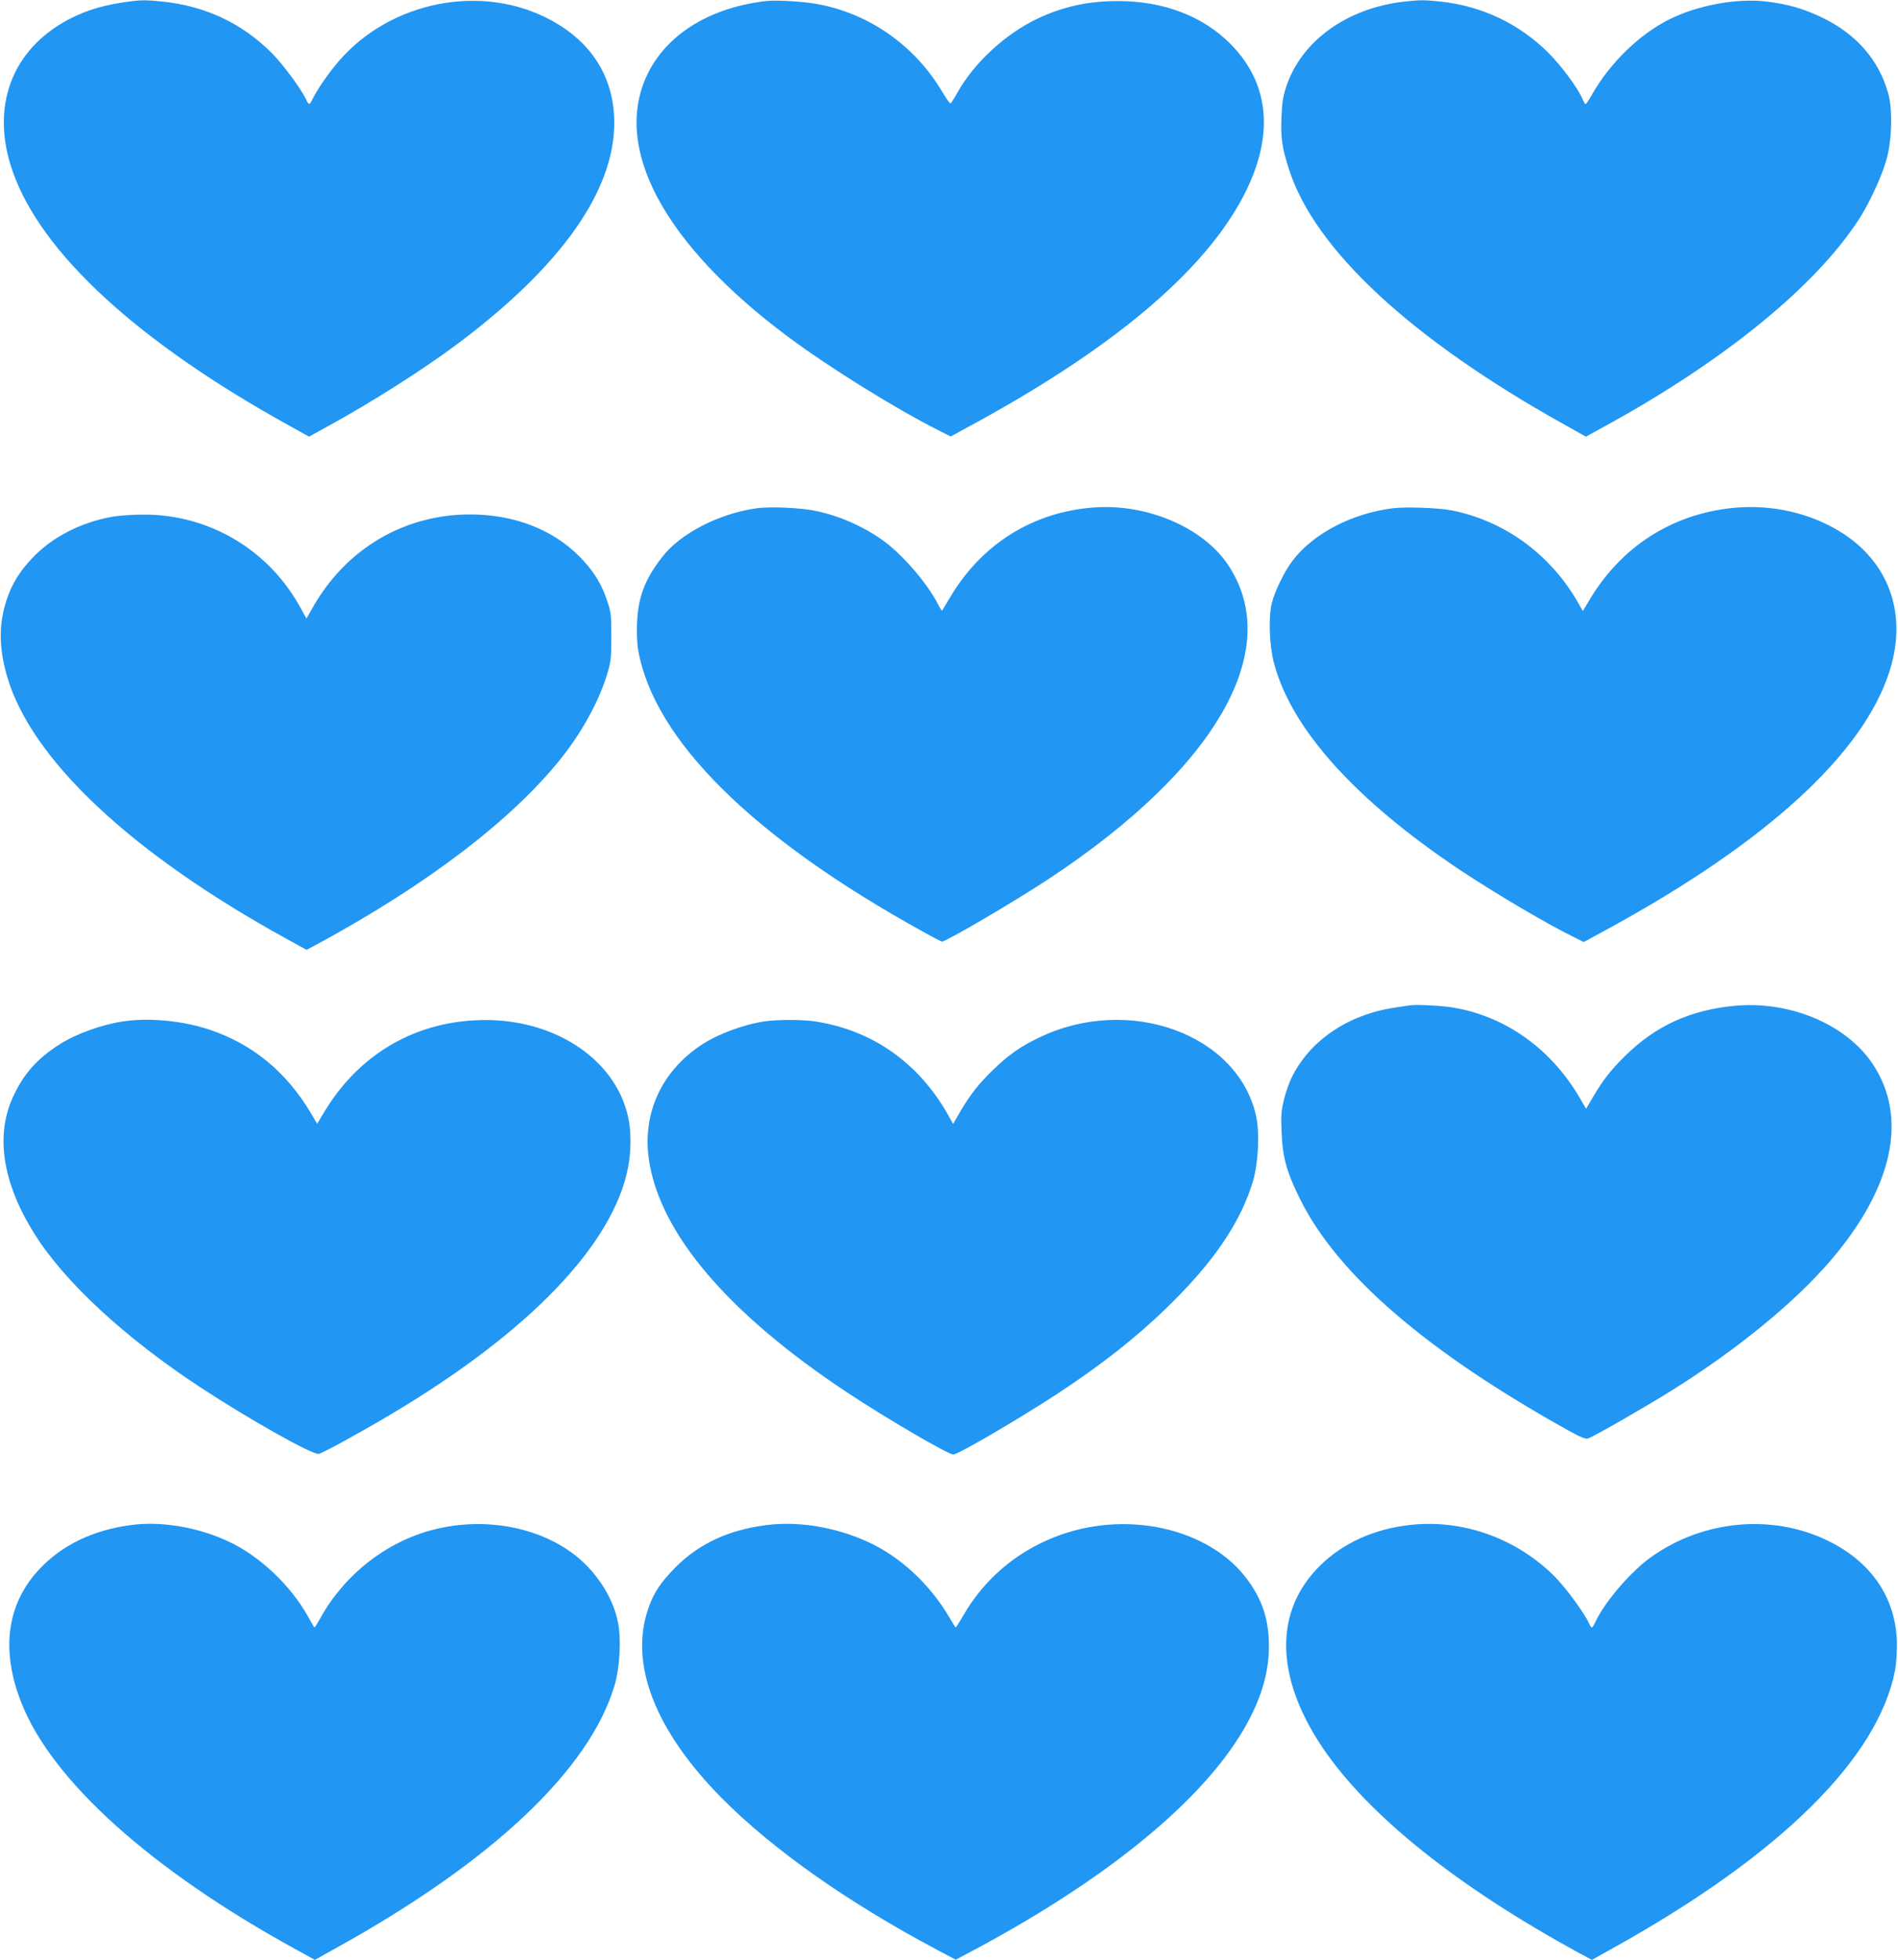 <?xml version="1.0" standalone="no"?>
<!DOCTYPE svg PUBLIC "-//W3C//DTD SVG 20010904//EN"
 "http://www.w3.org/TR/2001/REC-SVG-20010904/DTD/svg10.dtd">
<svg version="1.0" xmlns="http://www.w3.org/2000/svg"
 width="1240pt" height="1280pt" viewBox="0 0 1240 1280"
 preserveAspectRatio="xMidYMid meet">
<g transform="translate(0,1280) scale(0.1,-0.1)"
fill="#2196f3" stroke="none">
<path d="M875 12794 c-182 -22 -300 -55 -425 -120 -375 -197 -515 -574 -367
-994 187 -535 823 -1118 1814 -1664 l122 -68 123 68 c286 156 628 374 847 538
679 508 1028 1003 1024 1451 -2 289 -147 520 -415 664 -447 242 -1046 125
-1385 -269 -68 -79 -141 -185 -170 -245 -20 -42 -26 -43 -42 -7 -32 69 -150
230 -225 305 -196 196 -434 308 -717 337 -100 10 -125 10 -184 4z"/>
<path d="M5015 12794 c-369 -39 -658 -215 -785 -479 -231 -480 106 -1109 920
-1716 269 -200 705 -471 988 -613 l73 -37 172 94 c930 509 1523 1021 1763
1521 179 373 141 701 -110 952 -180 180 -436 277 -731 277 -196 0 -356 -35
-523 -113 -211 -99 -418 -289 -527 -485 -20 -36 -40 -67 -45 -70 -4 -2 -28 30
-53 73 -178 303 -479 515 -820 576 -88 16 -257 26 -322 20z"/>
<path d="M9170 12789 c-370 -43 -665 -255 -765 -550 -23 -69 -29 -106 -33
-207 -5 -136 4 -197 49 -337 167 -524 799 -1110 1792 -1664 l148 -83 131 72
c775 425 1370 911 1653 1348 72 112 153 289 182 398 34 128 38 322 9 424 -61
219 -208 387 -431 495 -123 59 -224 88 -365 105 -195 23 -449 -24 -635 -117
-194 -97 -385 -283 -501 -485 -21 -38 -41 -68 -45 -68 -4 0 -13 15 -20 33 -29
70 -137 216 -223 302 -192 191 -435 306 -706 335 -108 11 -135 11 -240 -1z"/>
<path d="M4942 9480 c-248 -35 -500 -166 -618 -321 -112 -145 -154 -257 -162
-425 -3 -64 0 -139 7 -178 102 -587 750 -1228 1857 -1839 66 -37 124 -67 128
-67 27 0 473 261 694 407 1105 728 1548 1509 1170 2061 -163 237 -520 390
-861 368 -404 -26 -744 -237 -953 -593 -26 -43 -48 -80 -49 -81 -2 -2 -14 16
-26 40 -73 143 -241 336 -373 427 -128 88 -266 148 -416 182 -98 22 -306 32
-398 19z"/>
<path d="M9098 9480 c-269 -34 -520 -166 -655 -344 -53 -71 -115 -197 -134
-276 -23 -91 -16 -278 14 -390 112 -429 530 -894 1212 -1350 236 -157 575
-357 756 -445 l56 -28 174 95 c1021 559 1650 1134 1822 1669 133 409 -24 778
-408 964 -188 92 -405 129 -618 107 -393 -41 -722 -251 -928 -593 l-48 -80
-36 63 c-181 311 -478 526 -819 594 -90 17 -300 25 -388 14z"/>
<path d="M733 9425 c-208 -38 -394 -134 -524 -272 -81 -86 -130 -165 -164
-266 -54 -161 -53 -316 1 -504 157 -543 814 -1159 1828 -1716 l129 -71 71 38
c715 387 1270 810 1591 1212 136 170 248 374 301 549 25 81 28 105 28 245 0
143 -2 161 -27 235 -38 115 -91 199 -182 291 -176 177 -428 274 -714 274 -429
0 -808 -223 -1025 -603 l-44 -77 -47 85 c-209 371 -597 597 -1022 594 -70 0
-160 -7 -200 -14z"/>
<path d="M9215 6234 c-131 -18 -191 -29 -260 -51 -179 -56 -327 -155 -431
-286 -68 -86 -108 -169 -135 -277 -18 -72 -21 -103 -16 -215 6 -164 33 -261
122 -440 246 -493 827 -994 1753 -1509 71 -40 110 -56 125 -52 29 7 367 201
542 310 430 268 808 577 1043 851 411 479 509 936 277 1285 -174 261 -544 416
-908 380 -287 -28 -512 -132 -708 -325 -93 -91 -143 -155 -208 -264 l-49 -83
-41 71 c-188 321 -484 532 -826 590 -71 12 -237 21 -280 15z"/>
<path d="M806 6129 c-141 -21 -311 -82 -418 -151 -145 -93 -231 -189 -299
-334 -121 -254 -75 -564 133 -898 196 -316 595 -685 1088 -1008 320 -210 736
-444 773 -434 31 8 270 139 472 259 904 538 1454 1111 1549 1616 20 106 20
232 0 324 -86 392 -507 659 -999 633 -417 -21 -767 -234 -986 -598 l-47 -78
-40 68 c-161 271 -381 452 -664 547 -175 58 -390 79 -562 54z"/>
<path d="M4996 6129 c-141 -21 -315 -86 -423 -160 -254 -173 -376 -443 -334
-740 69 -482 517 -1009 1296 -1524 255 -169 659 -405 693 -405 32 0 425 230
679 396 331 218 575 415 803 650 250 258 403 495 476 739 35 120 45 316 20
427 -119 534 -830 792 -1413 513 -123 -58 -200 -112 -301 -209 -95 -91 -155
-167 -220 -279 l-45 -78 -27 48 c-193 350 -503 568 -885 623 -83 11 -236 11
-319 -1z"/>
<path d="M855 2839 c-247 -33 -446 -129 -594 -284 -216 -227 -258 -530 -122
-875 200 -511 849 -1094 1791 -1611 l127 -70 129 72 c1027 567 1667 1170 1830
1724 34 118 44 304 20 415 -29 141 -118 289 -236 396 -236 213 -616 293 -968
203 -306 -78 -579 -291 -737 -574 -20 -36 -38 -65 -40 -65 -2 0 -20 30 -40 67
-114 207 -320 402 -527 497 -199 92 -438 132 -633 105z"/>
<path d="M5010 2839 c-246 -30 -441 -120 -595 -274 -98 -99 -144 -167 -180
-272 -125 -361 45 -798 483 -1240 332 -334 820 -678 1402 -987 l124 -66 161
86 c845 457 1446 952 1719 1416 113 194 166 368 166 546 0 169 -40 294 -134
426 -247 346 -805 471 -1270 285 -254 -101 -457 -276 -593 -511 -25 -43 -47
-78 -49 -78 -2 0 -19 28 -40 63 -118 202 -293 372 -487 473 -215 111 -481 162
-707 133z"/>
<path d="M9206 2839 c-232 -27 -432 -118 -581 -264 -301 -296 -296 -724 13
-1186 298 -443 881 -911 1684 -1348 l78 -42 147 82 c1086 605 1724 1236 1834
1811 7 35 12 108 12 163 -1 301 -163 544 -458 685 -361 173 -808 131 -1145
-108 -134 -94 -303 -291 -366 -424 -10 -21 -21 -38 -24 -38 -4 0 -12 12 -19
28 -31 68 -150 230 -224 305 -251 251 -605 377 -951 336z"/>
</g>
</svg>
